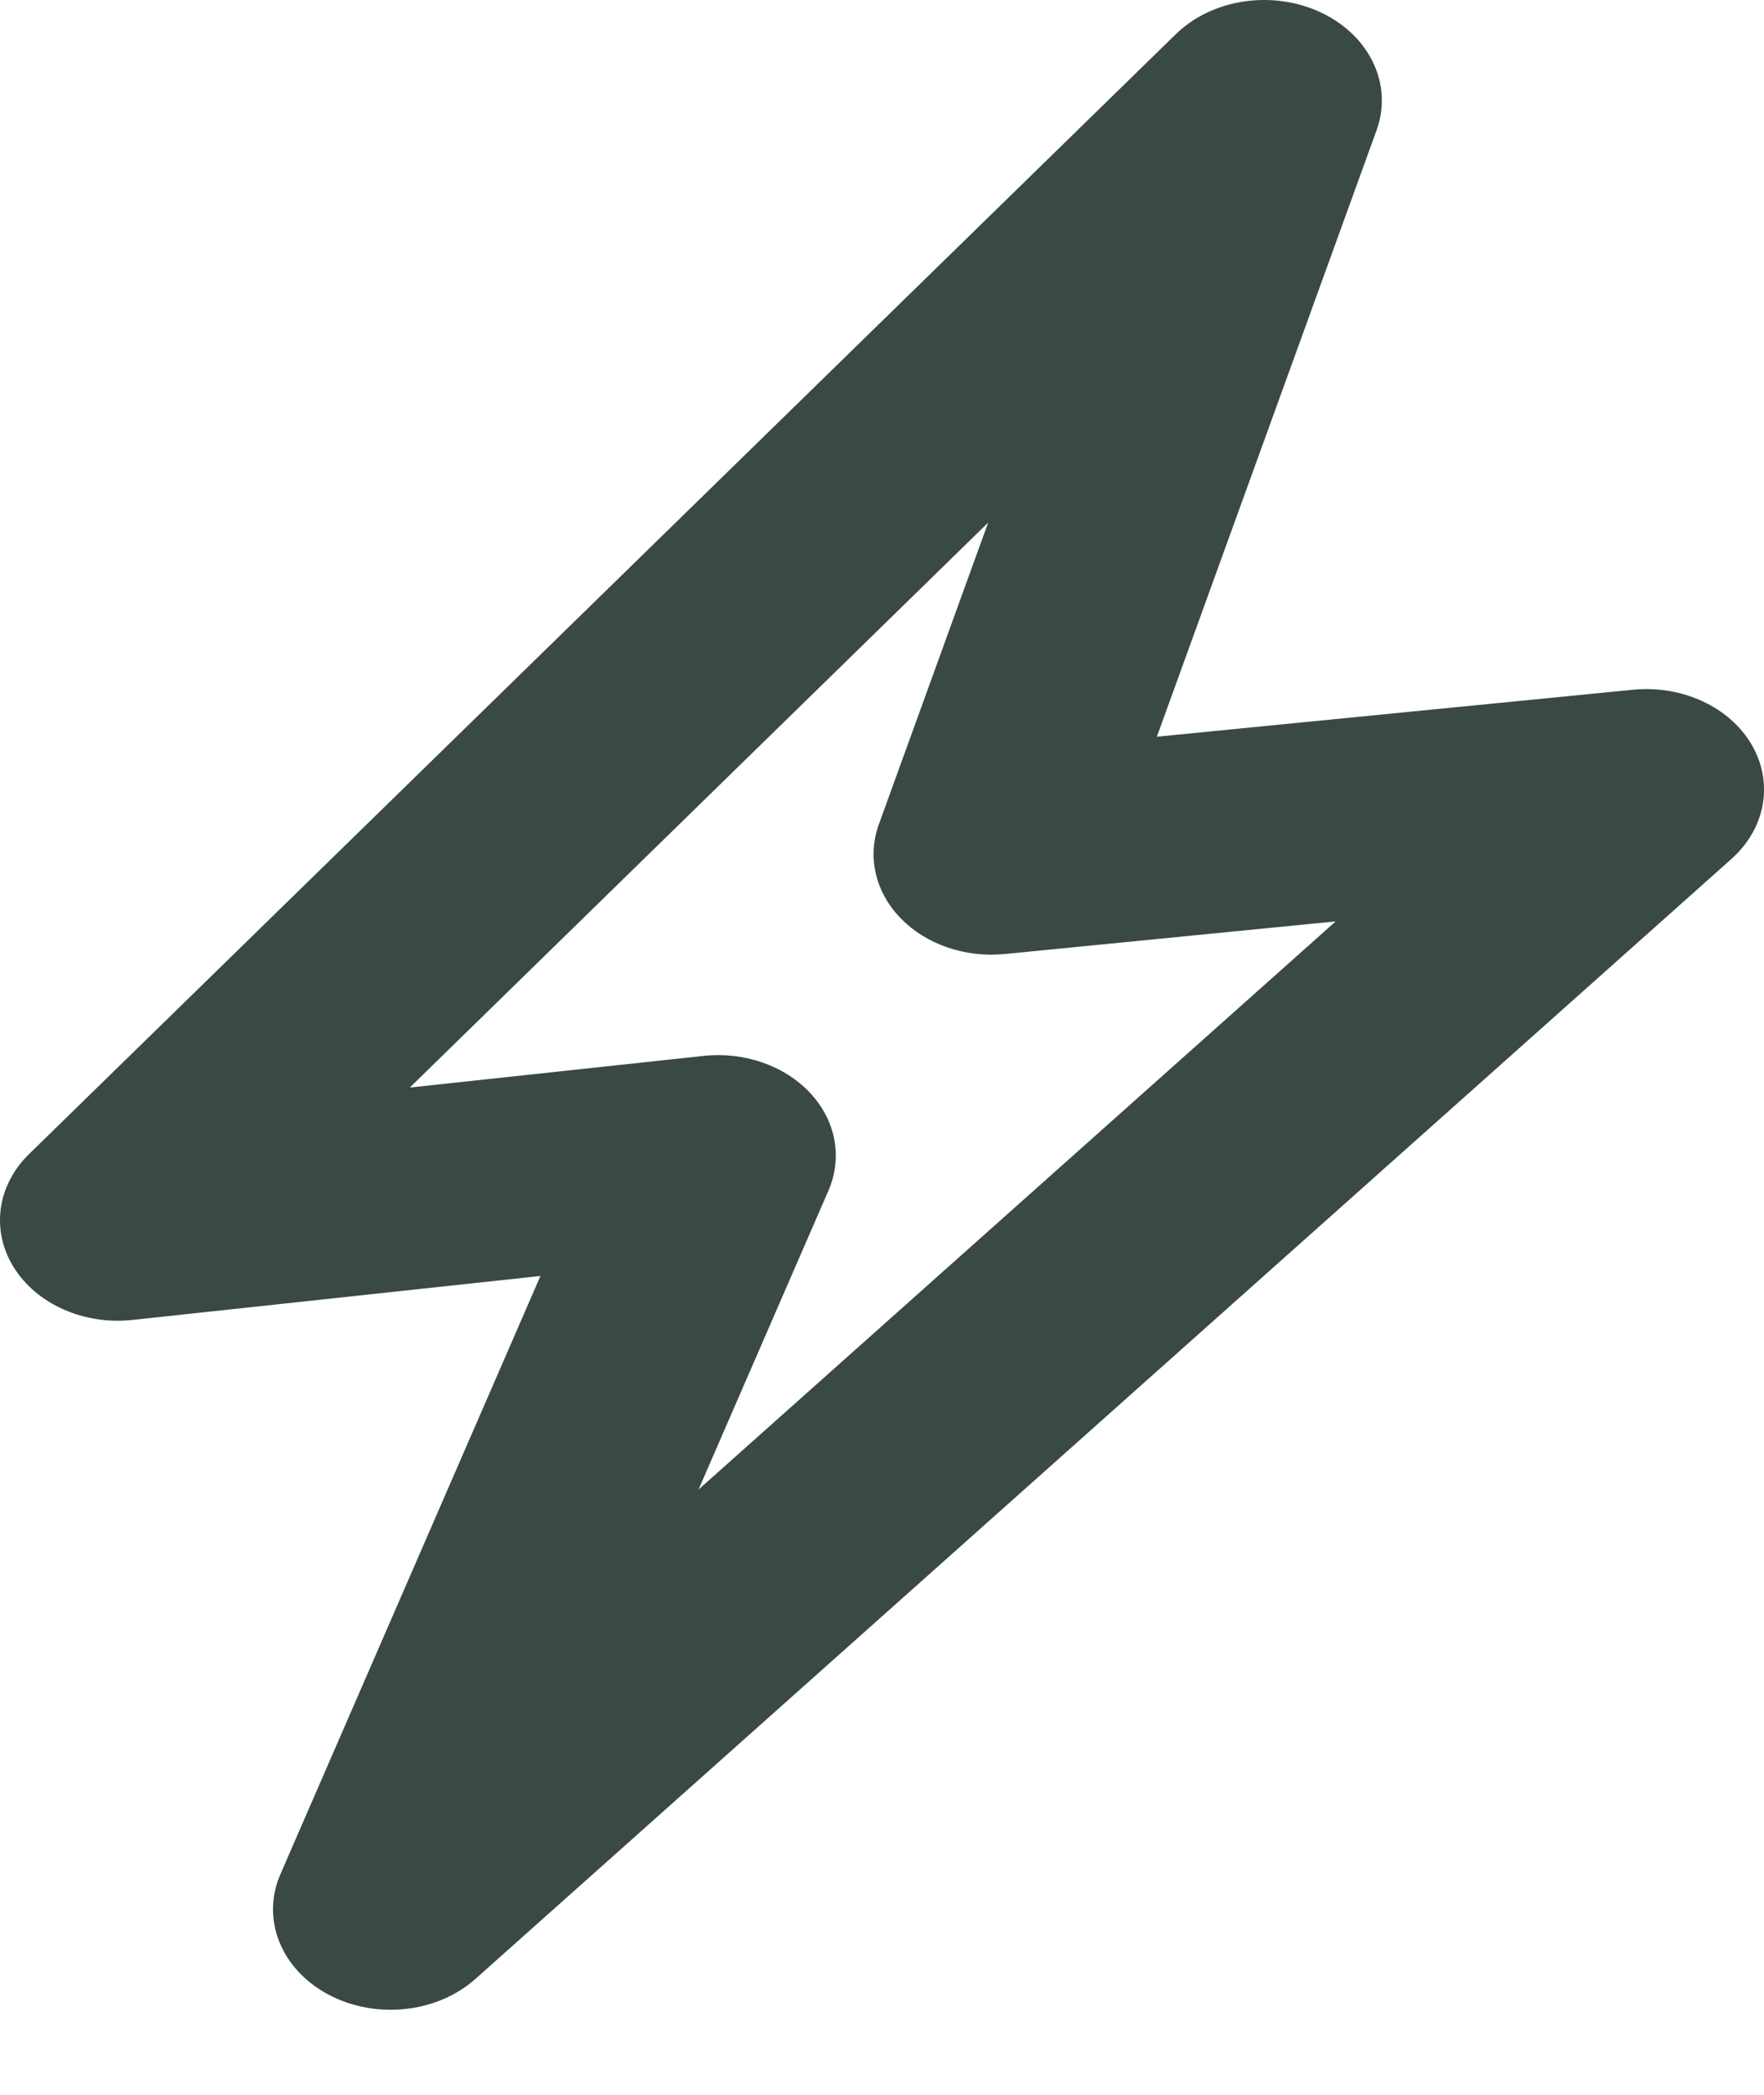 <?xml version="1.0" encoding="UTF-8"?> <svg xmlns="http://www.w3.org/2000/svg" width="16" height="19" viewBox="0 0 16 19" fill="none"> <path fill-rule="evenodd" clip-rule="evenodd" d="M11.987 0.116C12.427 0.326 12.635 0.77 12.486 1.181L10.493 6.682L14.811 6.256C15.258 6.212 15.689 6.412 15.889 6.756C16.089 7.1 16.015 7.514 15.703 7.792L4.313 17.948C3.963 18.26 3.405 18.319 2.976 18.089C2.548 17.86 2.367 17.405 2.543 17L4.902 11.573L1.2 11.972C0.761 12.019 0.333 11.829 0.125 11.495C-0.083 11.161 -0.028 10.752 0.264 10.467L10.664 0.311C10.996 -0.013 11.547 -0.094 11.987 0.116ZM3.717 9.864L6.381 9.577C6.751 9.537 7.119 9.666 7.35 9.915C7.582 10.165 7.644 10.5 7.514 10.799L6.336 13.51L12.115 8.357L9.113 8.653C8.755 8.688 8.4 8.566 8.17 8.329C7.939 8.092 7.865 7.772 7.971 7.478L8.963 4.74L3.717 9.864Z" fill="#3A4941"></path> </svg> 